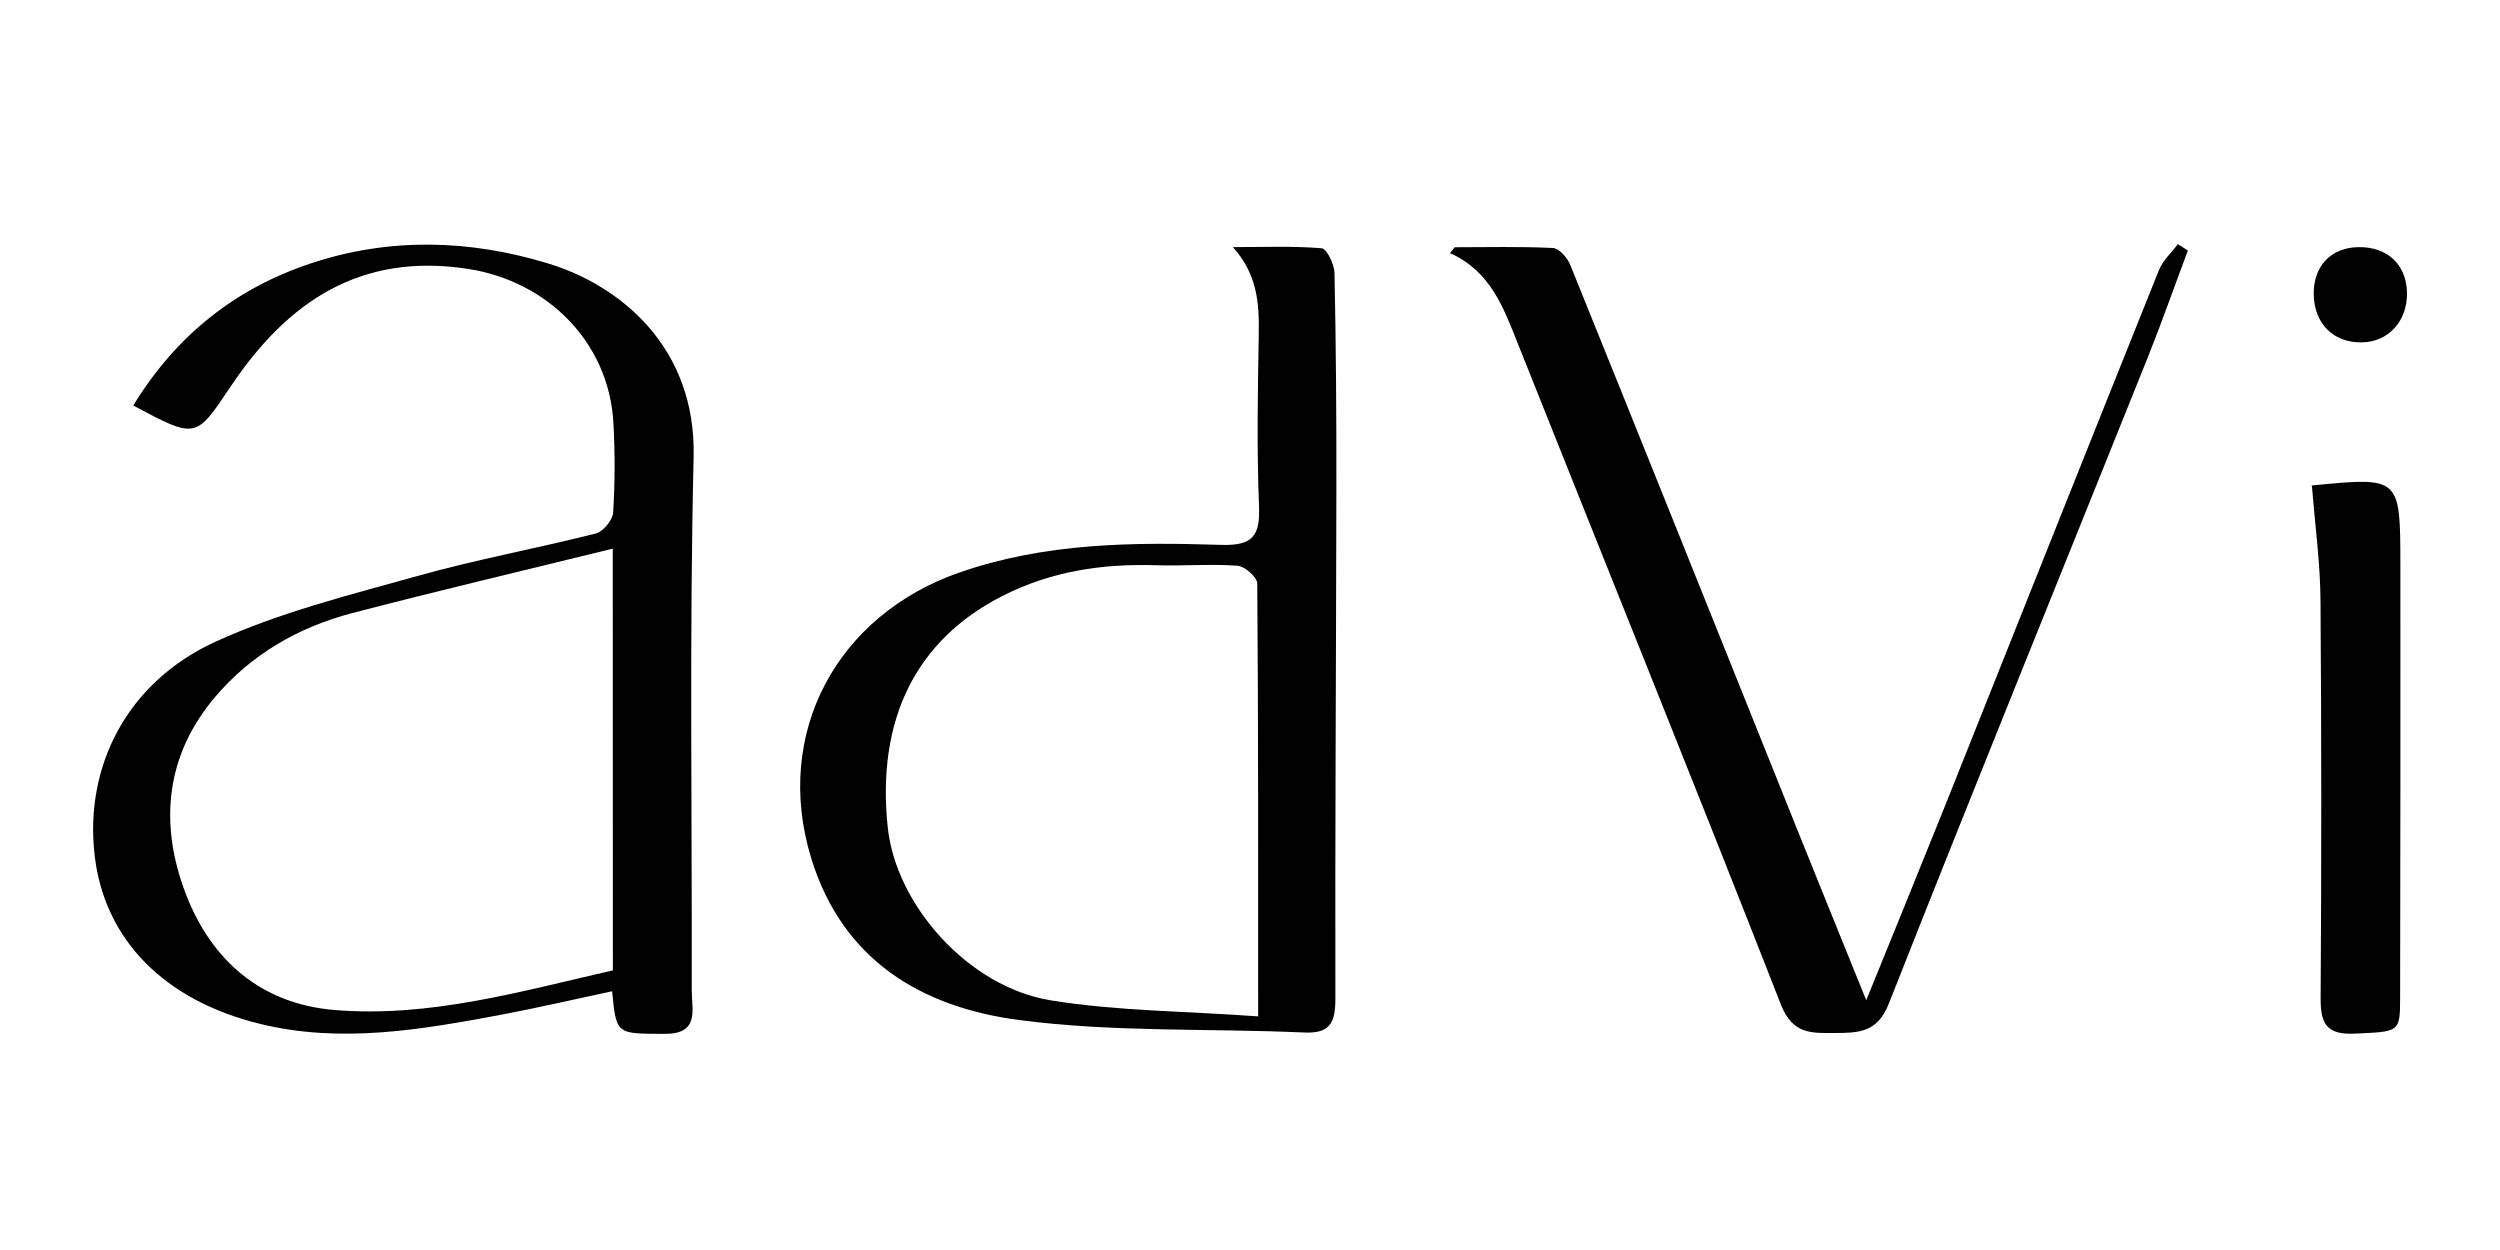 <?xml version="1.0" encoding="utf-8"?>
<!-- Generator: Adobe Illustrator 25.4.1, SVG Export Plug-In . SVG Version: 6.00 Build 0)  -->
<svg version="1.1" id="Layer_1" xmlns="http://www.w3.org/2000/svg" xmlns:xlink="http://www.w3.org/1999/xlink" x="0px" y="0px"
	 viewBox="0 0 200 100" style="enable-background:new 0 0 200 100;" xml:space="preserve">
<g>
	<path d="M10.66,32.44c3.45-5.64,8.2-9.38,14.24-11.38c6.28-2.08,12.67-1.9,18.96,0.02c5.69,1.73,11.84,6.64,11.63,15.49
		c-0.34,14.22-0.12,28.45-0.15,42.67c0,1.58,0.65,3.5-2.22,3.47c-3.81-0.03-3.81,0.09-4.15-3.41c-2.96,0.63-5.88,1.31-8.83,1.87
		c-6.41,1.2-12.84,2.33-19.34,0.74c-7.71-1.89-12.46-6.78-13.23-13.49c-0.82-7.1,2.58-13.83,9.64-17.07
		c5.13-2.35,10.71-3.74,16.18-5.27c4.7-1.32,9.53-2.2,14.27-3.4c0.59-0.15,1.35-1.07,1.39-1.67c0.15-2.4,0.16-4.82,0.02-7.23
		c-0.38-6.42-5.28-11.27-11.58-12.26c-8.67-1.36-14.51,2.64-19.03,9.39C15.65,35.1,15.71,35.14,10.66,32.44z M49.02,43.89
		c-7.19,1.77-14.04,3.38-20.85,5.16c-4.28,1.12-8.05,3.29-10.93,6.67c-4.03,4.73-4.52,10.24-2.36,15.83
		c2.05,5.31,6.04,8.77,11.88,9.25c7.61,0.63,14.89-1.49,22.27-3.17C49.02,66.45,49.02,55.47,49.02,43.89z"/>
	<path d="M98.63,19.77c2.37,0,4.75-0.1,7.1,0.09c0.41,0.03,1.01,1.28,1.03,1.97c0.12,5.78,0.16,11.57,0.15,17.35
		c-0.02,13.58-0.11,27.16-0.08,40.73c0,1.9-0.42,2.79-2.51,2.69c-7.61-0.34-15.29-0.01-22.81-1c-7.74-1.02-14.12-4.74-16.63-13
		c-3.02-9.94,2.06-19.39,11.88-22.8c6.87-2.39,13.88-2.43,20.94-2.21c2.53,0.08,3.12-0.73,3.02-3.11c-0.18-4.57-0.1-9.16-0.02-13.74
		C100.74,24.28,100.6,21.95,98.63,19.77z M100.65,81.31c0-12,0.02-23.32-0.07-34.63c0-0.5-0.99-1.37-1.57-1.42
		c-2.16-0.16-4.33,0.03-6.5-0.04c-4.32-0.14-8.42,0.47-12.34,2.47c-6.85,3.49-10.07,9.82-9.15,18.51
		c0.66,6.21,6.45,12.76,13.05,13.83C89.4,80.89,94.88,80.89,100.65,81.31z"/>
	<path d="M116.38,19.78c2.62,0,5.24-0.07,7.86,0.06c0.49,0.03,1.16,0.79,1.38,1.35c6.02,14.88,11.98,29.78,17.96,44.68
		c1.85,4.6,3.71,9.19,5.72,14.15c2.19-5.4,4.25-10.43,6.27-15.47c5.71-14.31,11.4-28.63,17.14-42.93c0.31-0.78,1.01-1.4,1.52-2.09
		c0.27,0.17,0.53,0.34,0.8,0.51c-1.08,2.87-2.09,5.77-3.23,8.61c-6.9,17.21-13.89,34.38-20.69,51.63c-0.92,2.35-2.46,2.35-4.33,2.36
		c-1.85,0.01-3.37,0.12-4.31-2.28c-6.9-17.64-14-35.19-21.01-52.79c-1.16-2.91-2.2-5.87-5.46-7.32
		C116.12,20.1,116.25,19.94,116.38,19.78z"/>
	<path d="M184.95,38.86c-0.21,0.1-0.07-0.02,0.08-0.03c6.97-0.68,6.99-0.68,7,6.31c0.01,11.56,0,23.12-0.02,34.69
		c0,2.79-0.08,2.69-3.62,2.86c-2.18,0.1-2.75-0.71-2.74-2.77c0.07-10.6,0.07-21.2-0.01-31.8C185.63,45.15,185.22,42.18,184.95,38.86
		z"/>
	<path d="M188.93,27.39c-2.23,0.03-3.75-1.46-3.83-3.74c-0.08-2.32,1.35-3.86,3.61-3.88c2.31-0.02,3.82,1.42,3.85,3.68
		C192.58,25.7,191.06,27.37,188.93,27.39z"/>
</g>
</svg>
